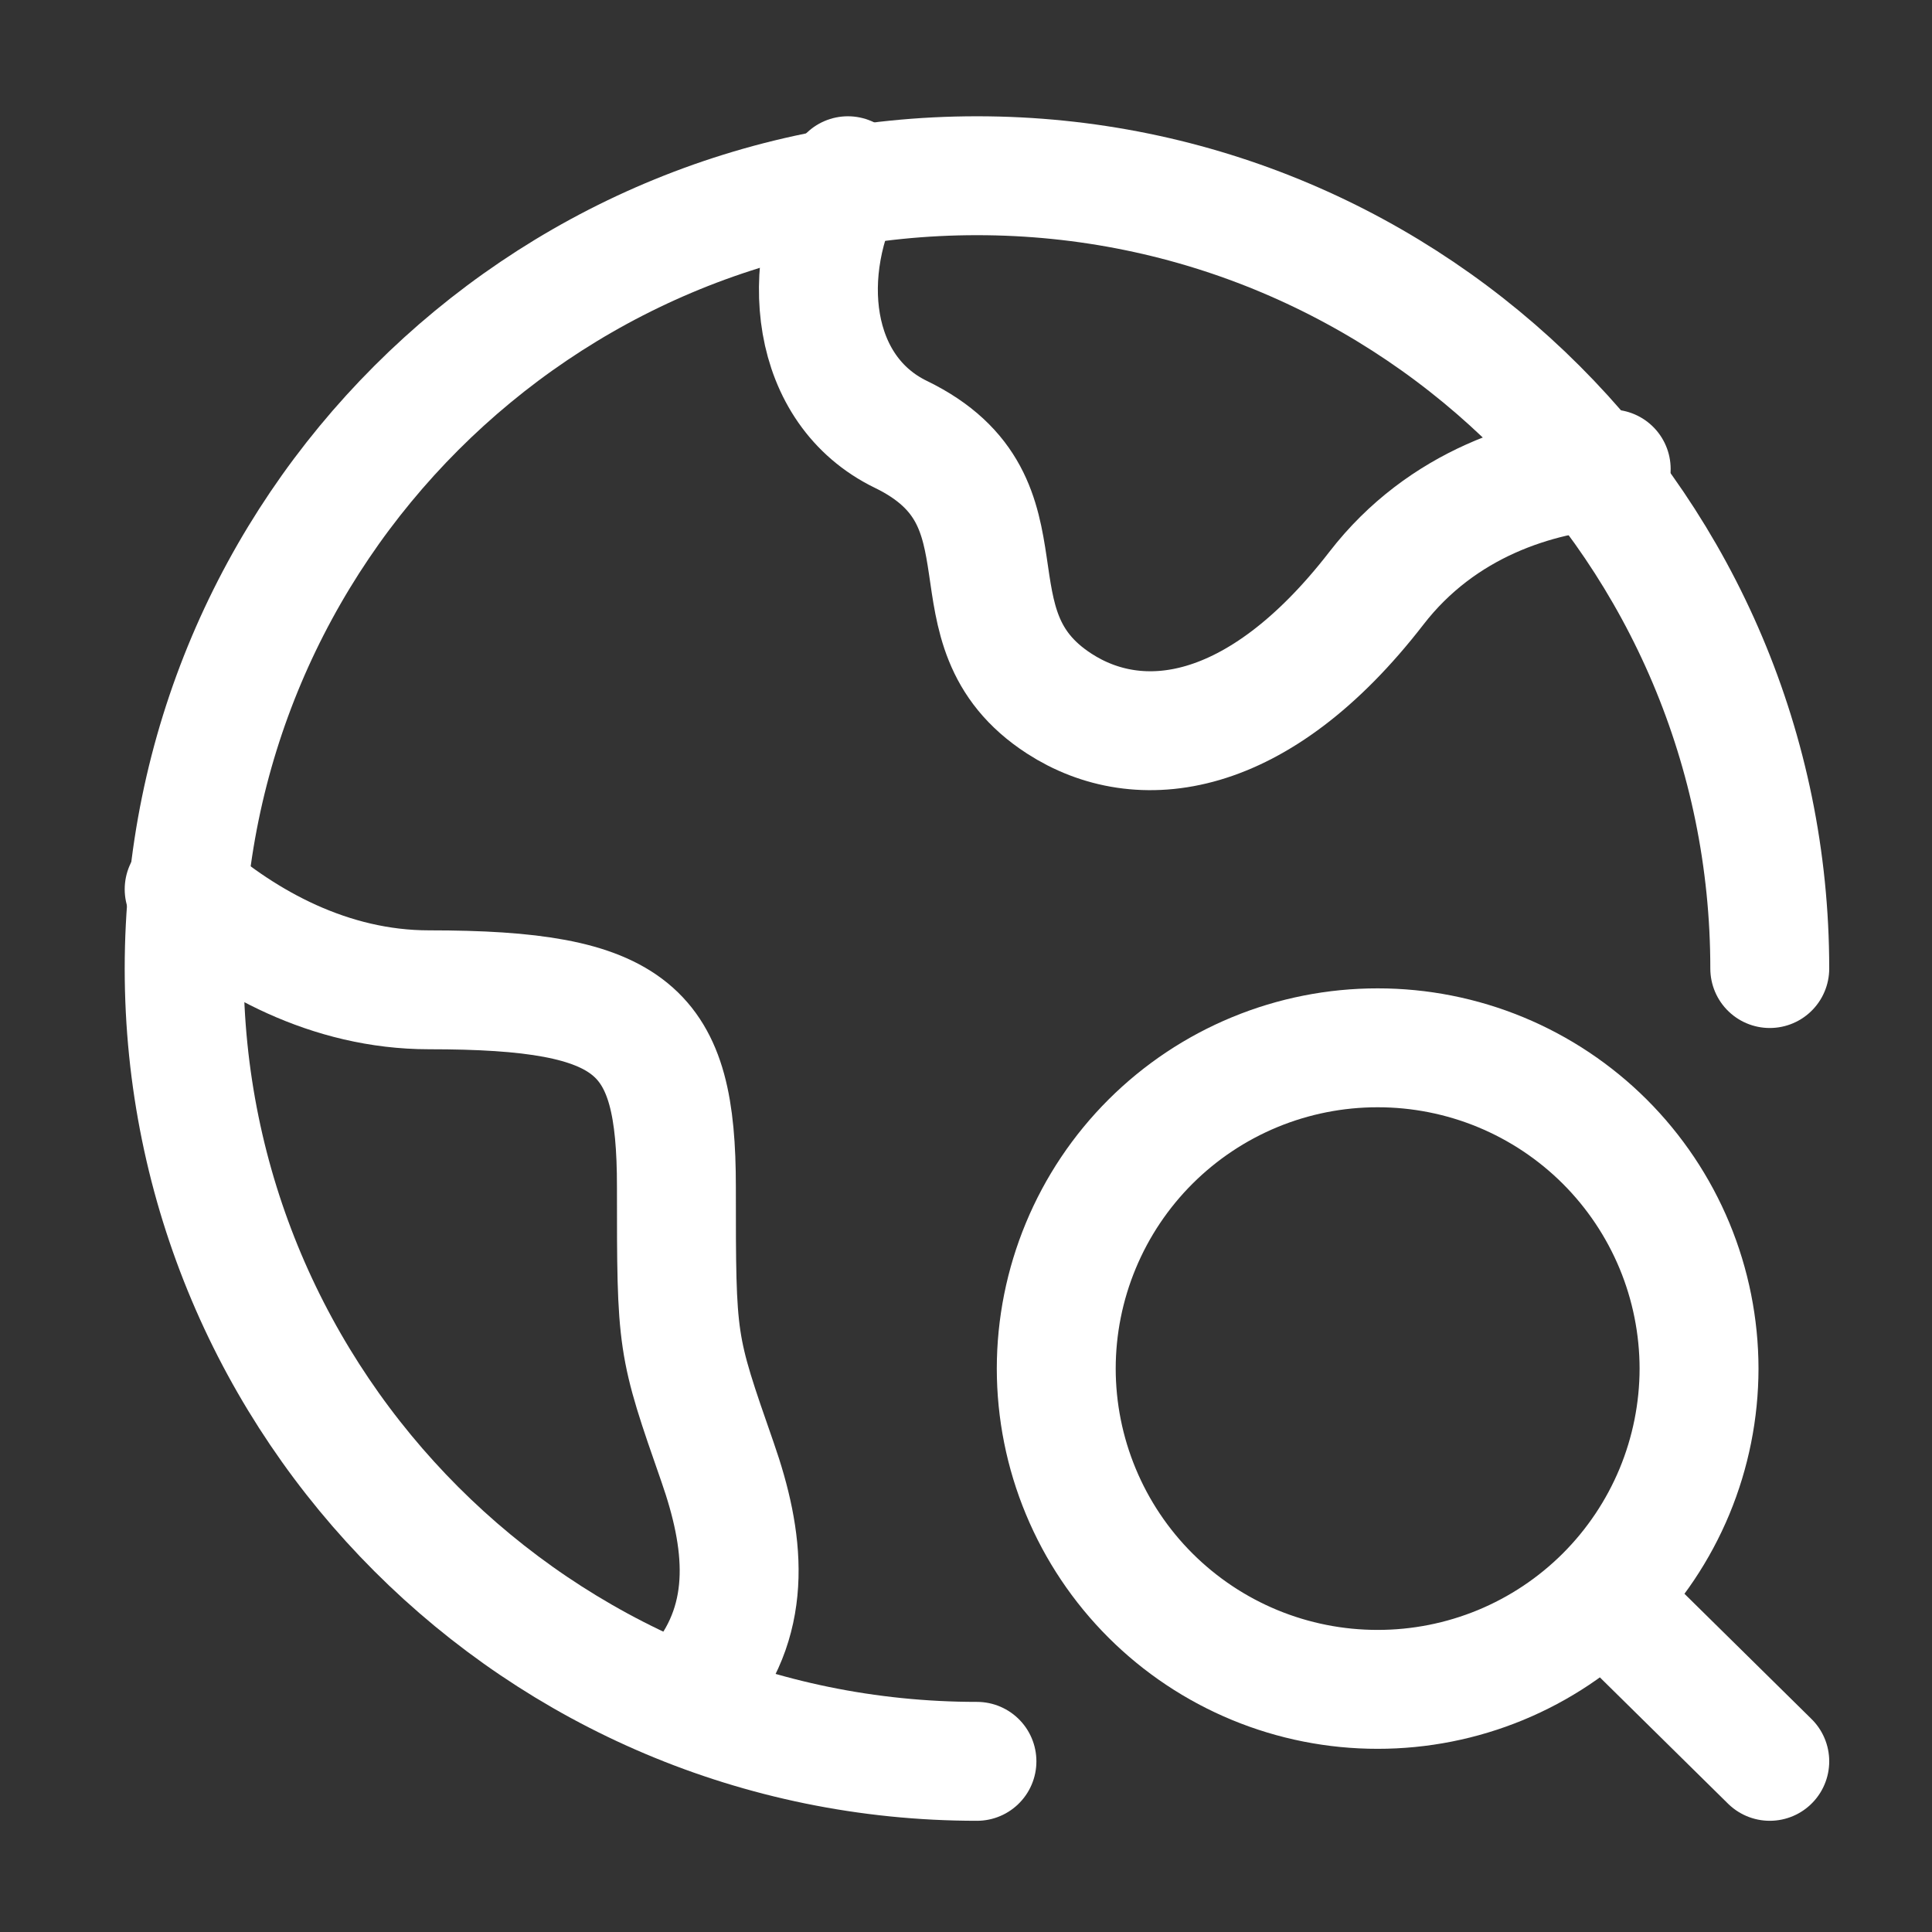 <svg width="66" height="66" viewBox="0 0 66 66" fill="none" xmlns="http://www.w3.org/2000/svg">
<rect x="0" y="0" width="66" height="66" fill="#333333" stroke="none"/>
<path d="M60.458 33.087C60.458 18.129 48.333 6.003 33.374 6.003C18.416 6.003 6.291 18.129 6.291 33.087C6.291 48.045 18.416 60.17 33.374 60.17" stroke="white" stroke-width="4.062" stroke-linecap="round" stroke-linejoin="round"/>
<path d="M55.041 16.021C52.509 16.203 49.267 17.186 47.019 20.095C42.956 25.349 38.897 25.791 36.188 24.038C32.126 21.411 35.541 17.151 30.774 14.838C27.668 13.329 27.235 9.226 28.965 6.003M6.291 30.378C8.357 32.171 11.247 33.813 14.657 33.813C21.699 33.813 23.107 35.159 23.107 40.54C23.107 45.922 23.107 45.922 24.515 49.957C25.431 52.584 25.75 55.206 23.925 57.462M54.767 54.561L60.458 60.17M58.042 46.753C58.04 48.193 57.755 49.62 57.203 50.95C56.65 52.28 55.841 53.488 54.822 54.506C53.802 55.523 52.592 56.33 51.261 56.88C49.929 57.43 48.503 57.712 47.062 57.711C45.622 57.712 44.195 57.43 42.864 56.88C41.532 56.33 40.323 55.523 39.303 54.506C38.283 53.488 37.474 52.28 36.922 50.95C36.369 49.62 36.084 48.193 36.083 46.753C36.084 45.313 36.369 43.886 36.922 42.556C37.474 41.226 38.283 40.018 39.303 39C40.323 37.983 41.532 37.176 42.864 36.626C44.195 36.076 45.622 35.794 47.062 35.795C48.503 35.794 49.929 36.076 51.261 36.626C52.592 37.176 53.802 37.983 54.822 39C55.841 40.018 56.65 41.226 57.203 42.556C57.755 43.886 58.04 45.313 58.042 46.753Z" stroke="white" stroke-width="4.062" stroke-linecap="round" stroke-linejoin="round"/>
</svg>
